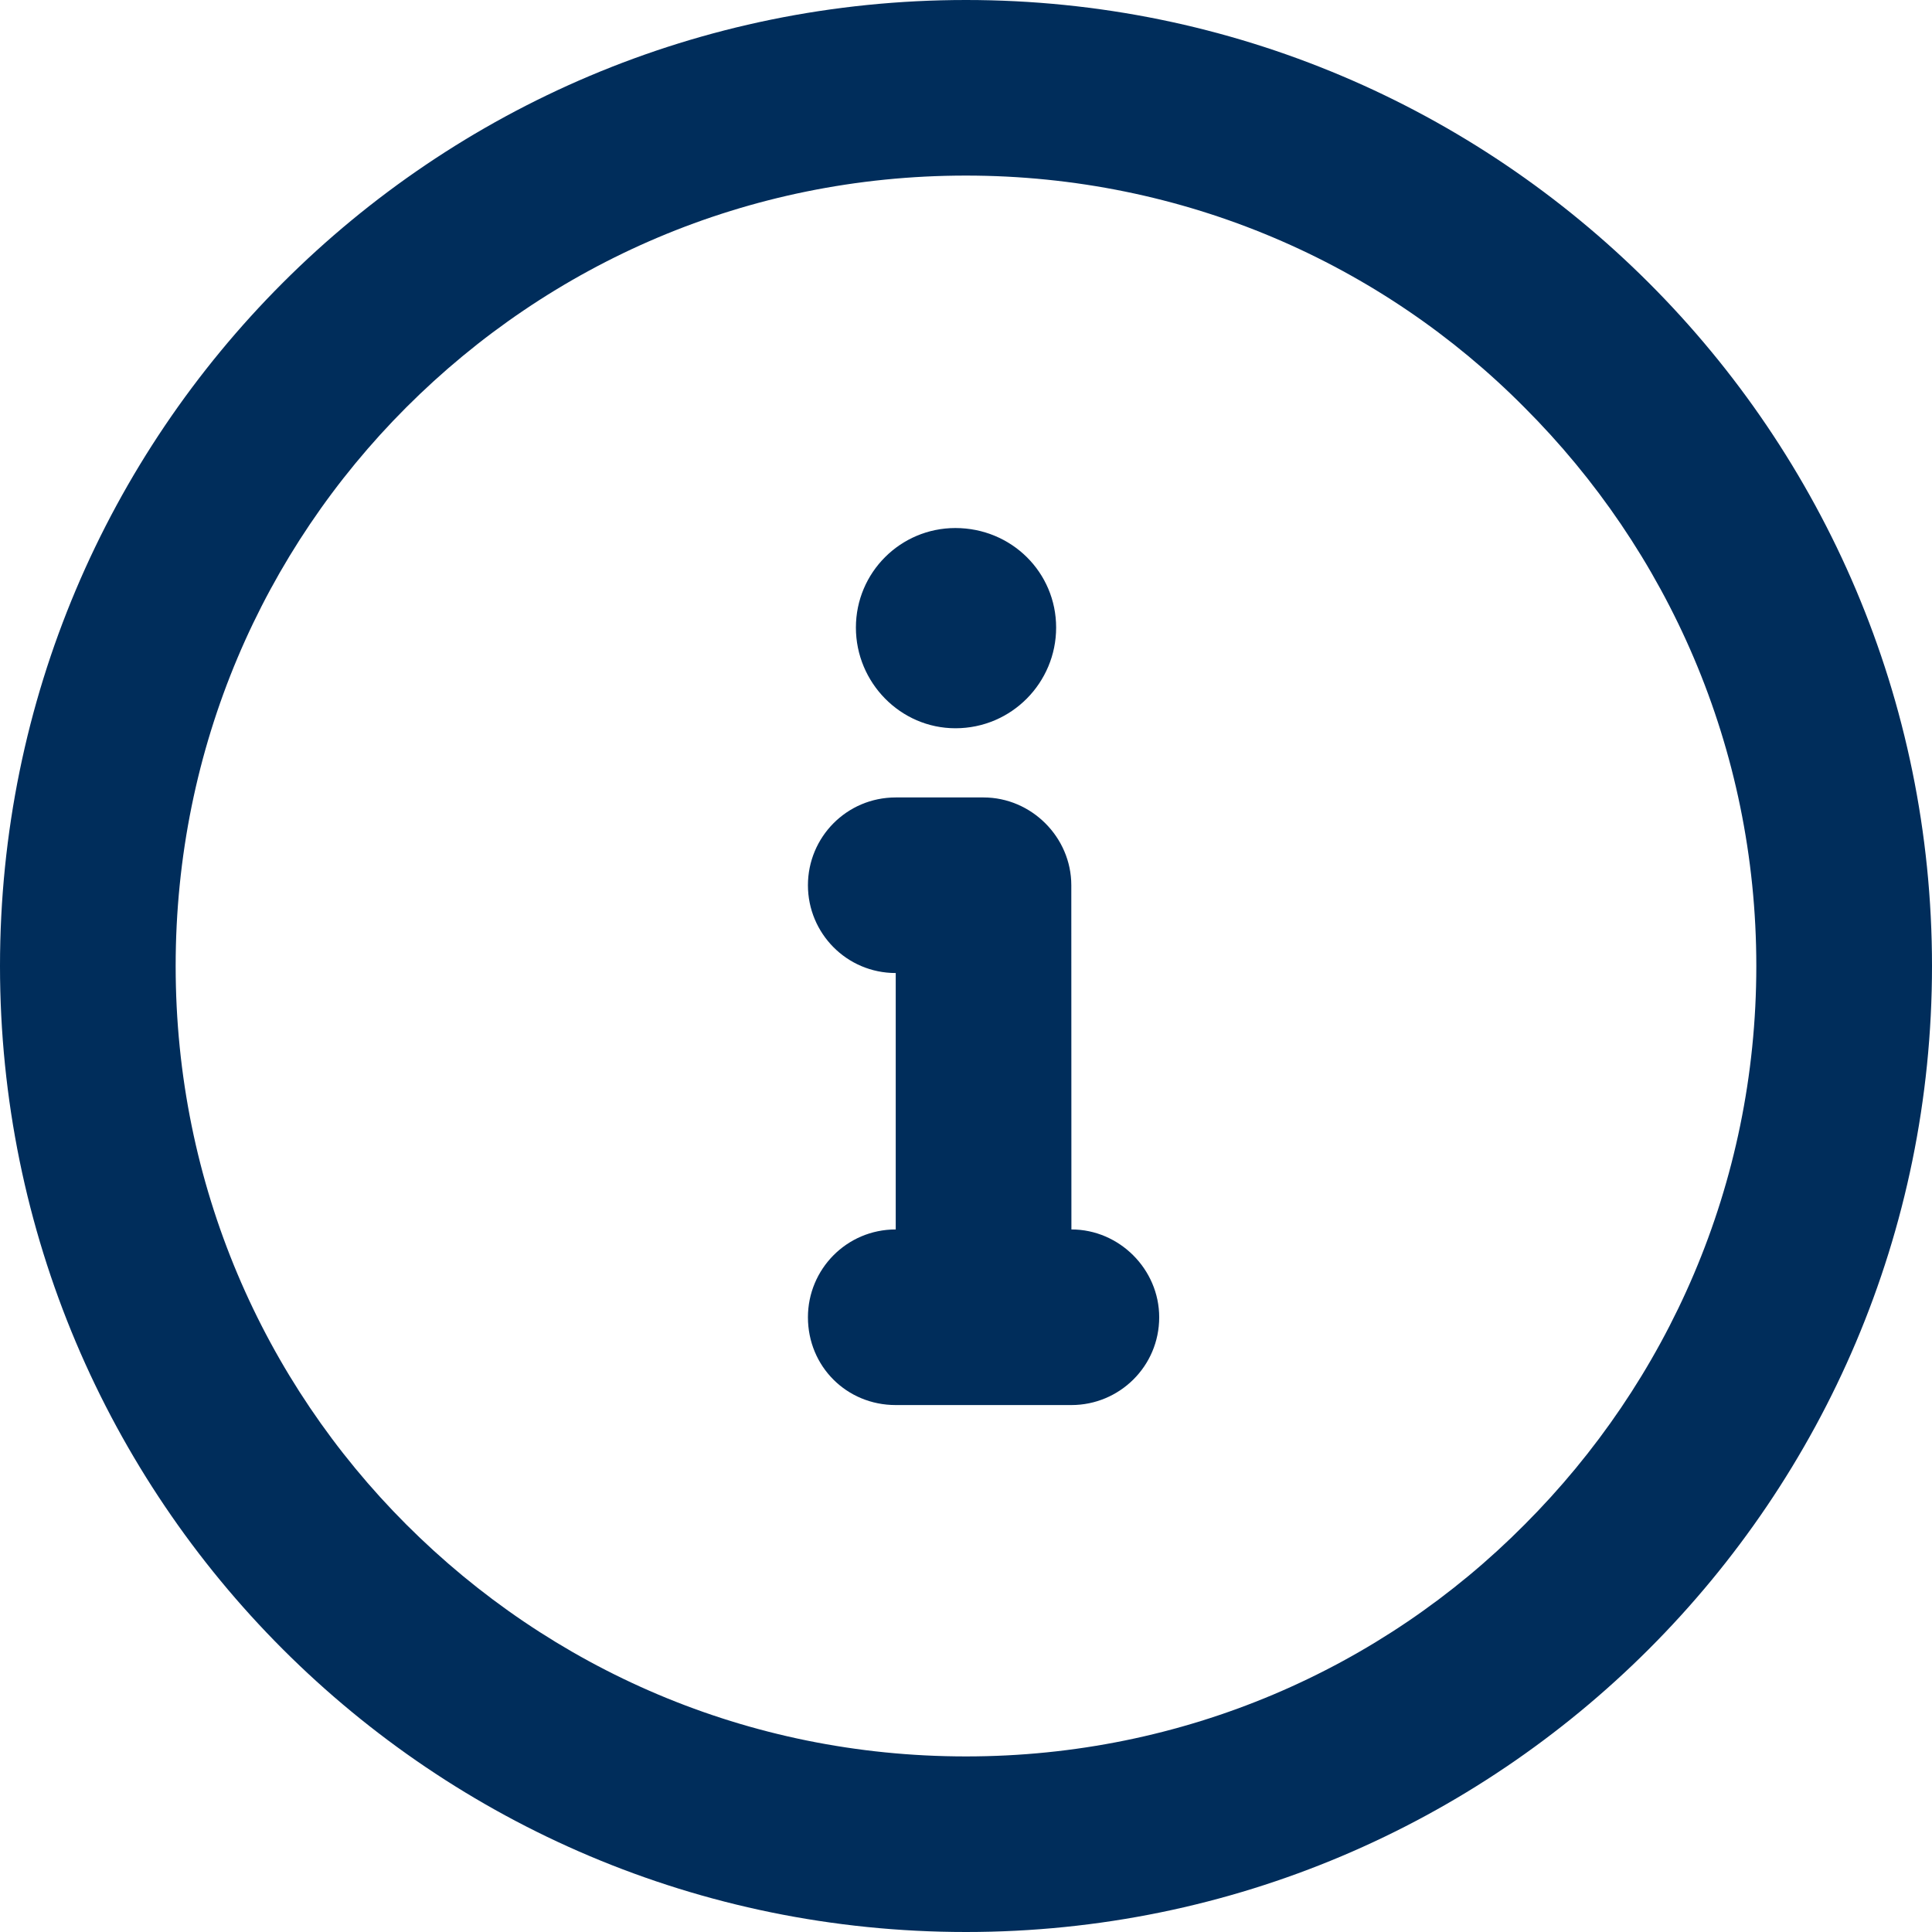 <?xml version="1.0" encoding="UTF-8"?>
<svg width="75px" height="75px" viewBox="0 0 75 75" version="1.1" xmlns="http://www.w3.org/2000/svg" xmlns:xlink="http://www.w3.org/1999/xlink">
    <title>Icons/information_blue</title>
    <g id="Icons/information_blue" stroke="none" stroke-width="1" fill="none" fill-rule="evenodd">
        <g id="Group-4" fill="#002D5B">
            <path d="M41.592,47.727 C43.454,47.727 45,49.274 45,51.136 C45,53.043 43.454,54.544 41.592,54.544 L34.772,54.544 C32.864,54.544 31.364,53.043 31.364,51.136 C31.364,49.274 32.864,47.727 34.772,47.727 L34.772,37.773 C32.864,37.773 31.364,36.227 31.364,34.365 C31.364,32.503 32.864,30.957 34.772,30.957 L38.18,30.957 C40.042,30.957 41.588,32.503 41.588,34.365 L41.592,47.727 Z" id="Fill-1"></path>
            <path d="M40.999,24.362 C40.999,26.497 39.271,28.271 37.09,28.271 C34.954,28.271 33.226,26.497 33.226,24.362 C33.226,22.226 34.954,20.498 37.09,20.498 C39.274,20.501 40.999,22.226 40.999,24.362 Z" id="Fill-2"></path>
            <path d="M68.18,37.5 C68.18,29.001 64.726,21.364 59.179,15.817 C53.632,10.224 45.953,6.816 37.496,6.816 C28.997,6.816 21.36,10.224 15.768,15.817 C10.227,21.363 6.819,29 6.819,37.5 C6.819,46 10.227,53.636 15.774,59.183 C21.367,64.776 29,68.184 37.502,68.184 C45.957,68.184 53.638,64.776 59.186,59.183 C64.726,53.636 68.18,46 68.18,37.5 Z M75,37.5 C75,58.226 58.18,75 37.5,75 C16.774,75 -0,58.226 -0,37.5 C-0,16.774 16.774,0 37.5,0 C58.18,0 75,16.774 75,37.5 Z" id="Fill-3"></path>
        </g>
    </g>
</svg>